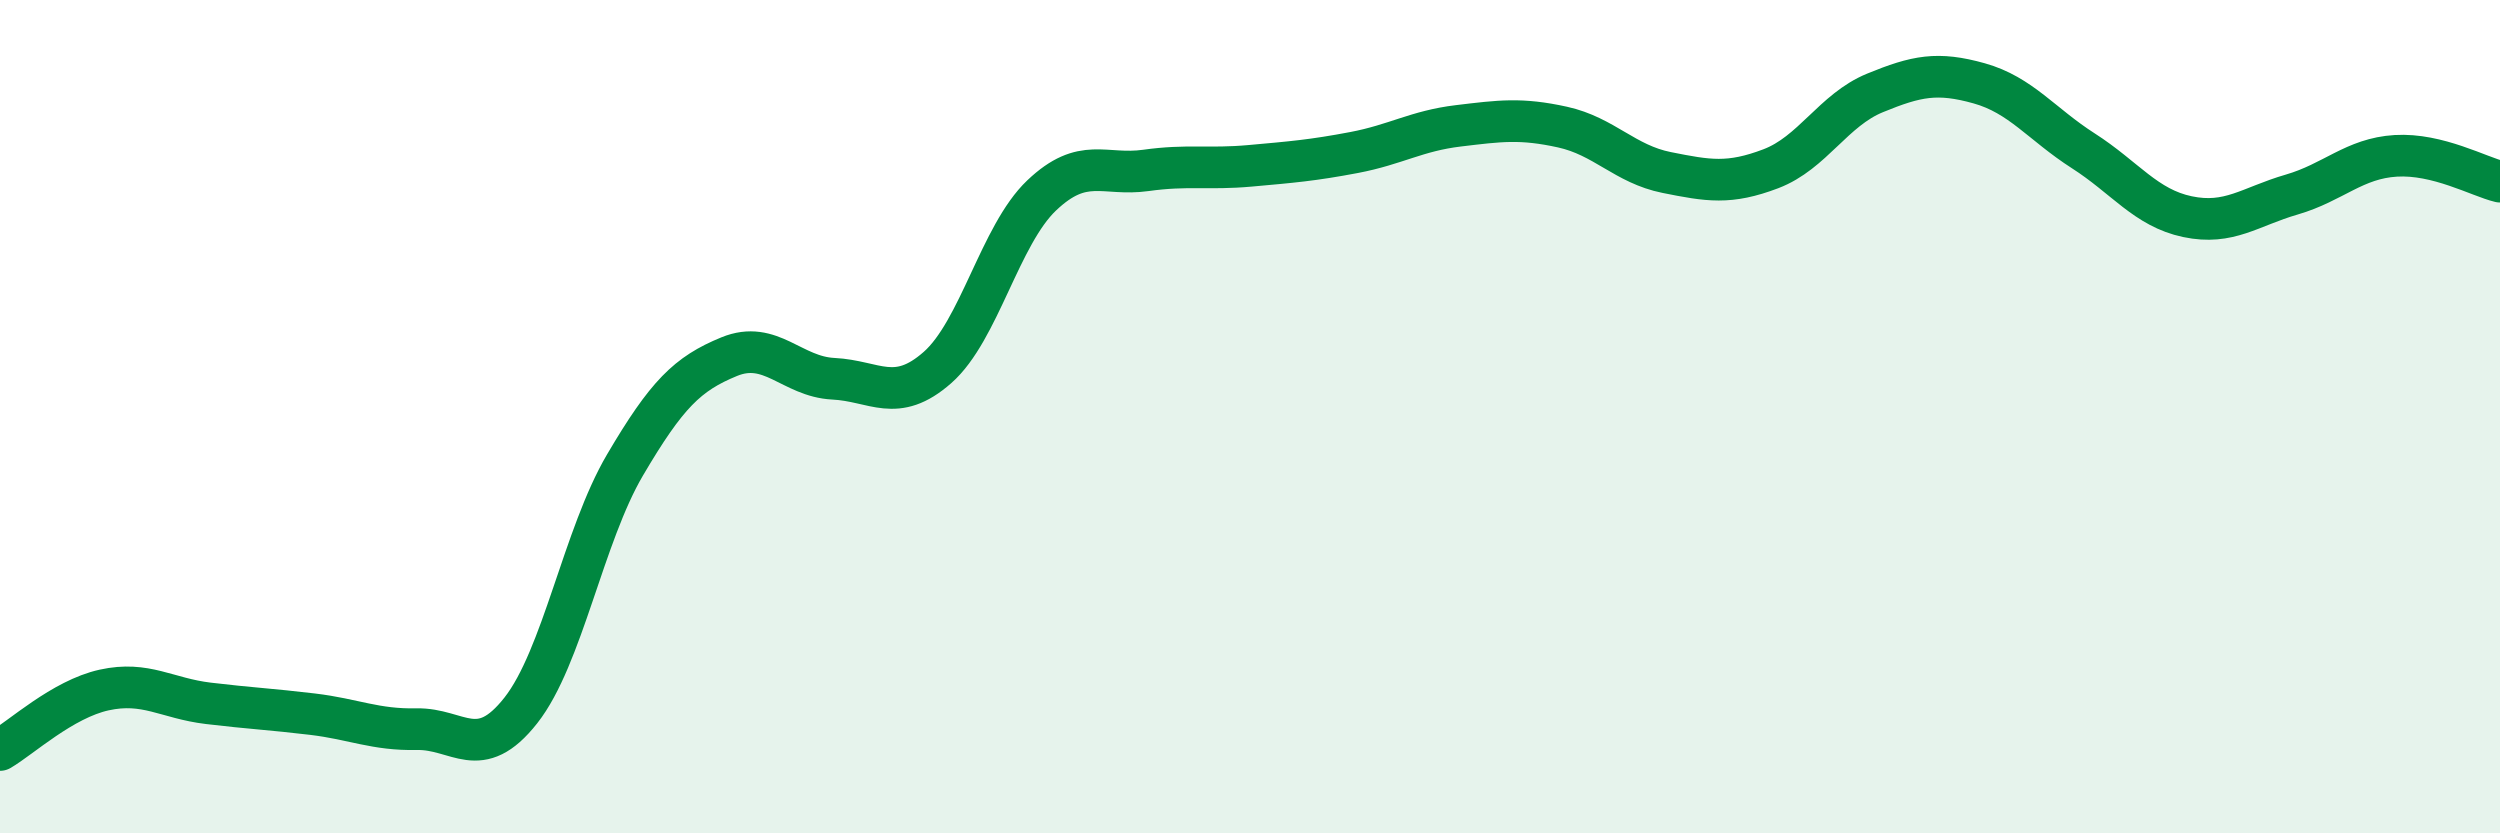 
    <svg width="60" height="20" viewBox="0 0 60 20" xmlns="http://www.w3.org/2000/svg">
      <path
        d="M 0,18 C 0.5,17.71 1.5,16.78 2.5,16.56 C 3.5,16.34 4,16.76 5,16.88 C 6,17 6.5,17.02 7.5,17.14 C 8.5,17.26 9,17.52 10,17.5 C 11,17.48 11.5,18.32 12.5,17.05 C 13.5,15.78 14,12.86 15,11.16 C 16,9.46 16.5,8.97 17.5,8.56 C 18.5,8.15 19,9.04 20,9.09 C 21,9.14 21.5,9.7 22.5,8.82 C 23.5,7.94 24,5.64 25,4.69 C 26,3.74 26.5,4.23 27.5,4.09 C 28.5,3.95 29,4.07 30,3.98 C 31,3.89 31.5,3.85 32.5,3.66 C 33.5,3.47 34,3.14 35,3.02 C 36,2.9 36.5,2.83 37.5,3.05 C 38.5,3.27 39,3.94 40,4.14 C 41,4.34 41.5,4.43 42.5,4.05 C 43.5,3.67 44,2.64 45,2.23 C 46,1.82 46.5,1.72 47.5,2 C 48.5,2.28 49,2.98 50,3.62 C 51,4.26 51.5,4.99 52.5,5.2 C 53.5,5.41 54,4.96 55,4.67 C 56,4.38 56.5,3.8 57.5,3.74 C 58.5,3.68 59.5,4.24 60,4.36L60 20L0 20Z"
        fill="#008740"
        opacity="0.1"
        stroke-linecap="round"
        stroke-linejoin="round"
      />
      <path
        d="M 0,18 C 0.5,17.71 1.5,16.78 2.5,16.56 C 3.5,16.34 4,16.76 5,16.88 C 6,17 6.5,17.02 7.5,17.14 C 8.5,17.26 9,17.52 10,17.5 C 11,17.48 11.5,18.32 12.5,17.05 C 13.5,15.78 14,12.86 15,11.16 C 16,9.46 16.5,8.97 17.5,8.56 C 18.5,8.15 19,9.04 20,9.09 C 21,9.14 21.5,9.7 22.5,8.82 C 23.5,7.94 24,5.64 25,4.69 C 26,3.74 26.5,4.23 27.5,4.09 C 28.5,3.95 29,4.07 30,3.98 C 31,3.89 31.5,3.85 32.5,3.66 C 33.5,3.47 34,3.14 35,3.02 C 36,2.9 36.5,2.83 37.5,3.05 C 38.5,3.27 39,3.94 40,4.14 C 41,4.34 41.5,4.43 42.5,4.05 C 43.5,3.67 44,2.64 45,2.23 C 46,1.82 46.5,1.72 47.5,2 C 48.5,2.28 49,2.98 50,3.62 C 51,4.26 51.5,4.99 52.5,5.2 C 53.5,5.41 54,4.96 55,4.67 C 56,4.38 56.5,3.8 57.5,3.74 C 58.5,3.68 59.5,4.24 60,4.36"
        stroke="#008740"
        stroke-width="1"
        fill="none"
        stroke-linecap="round"
        stroke-linejoin="round"
      />
    </svg>
  